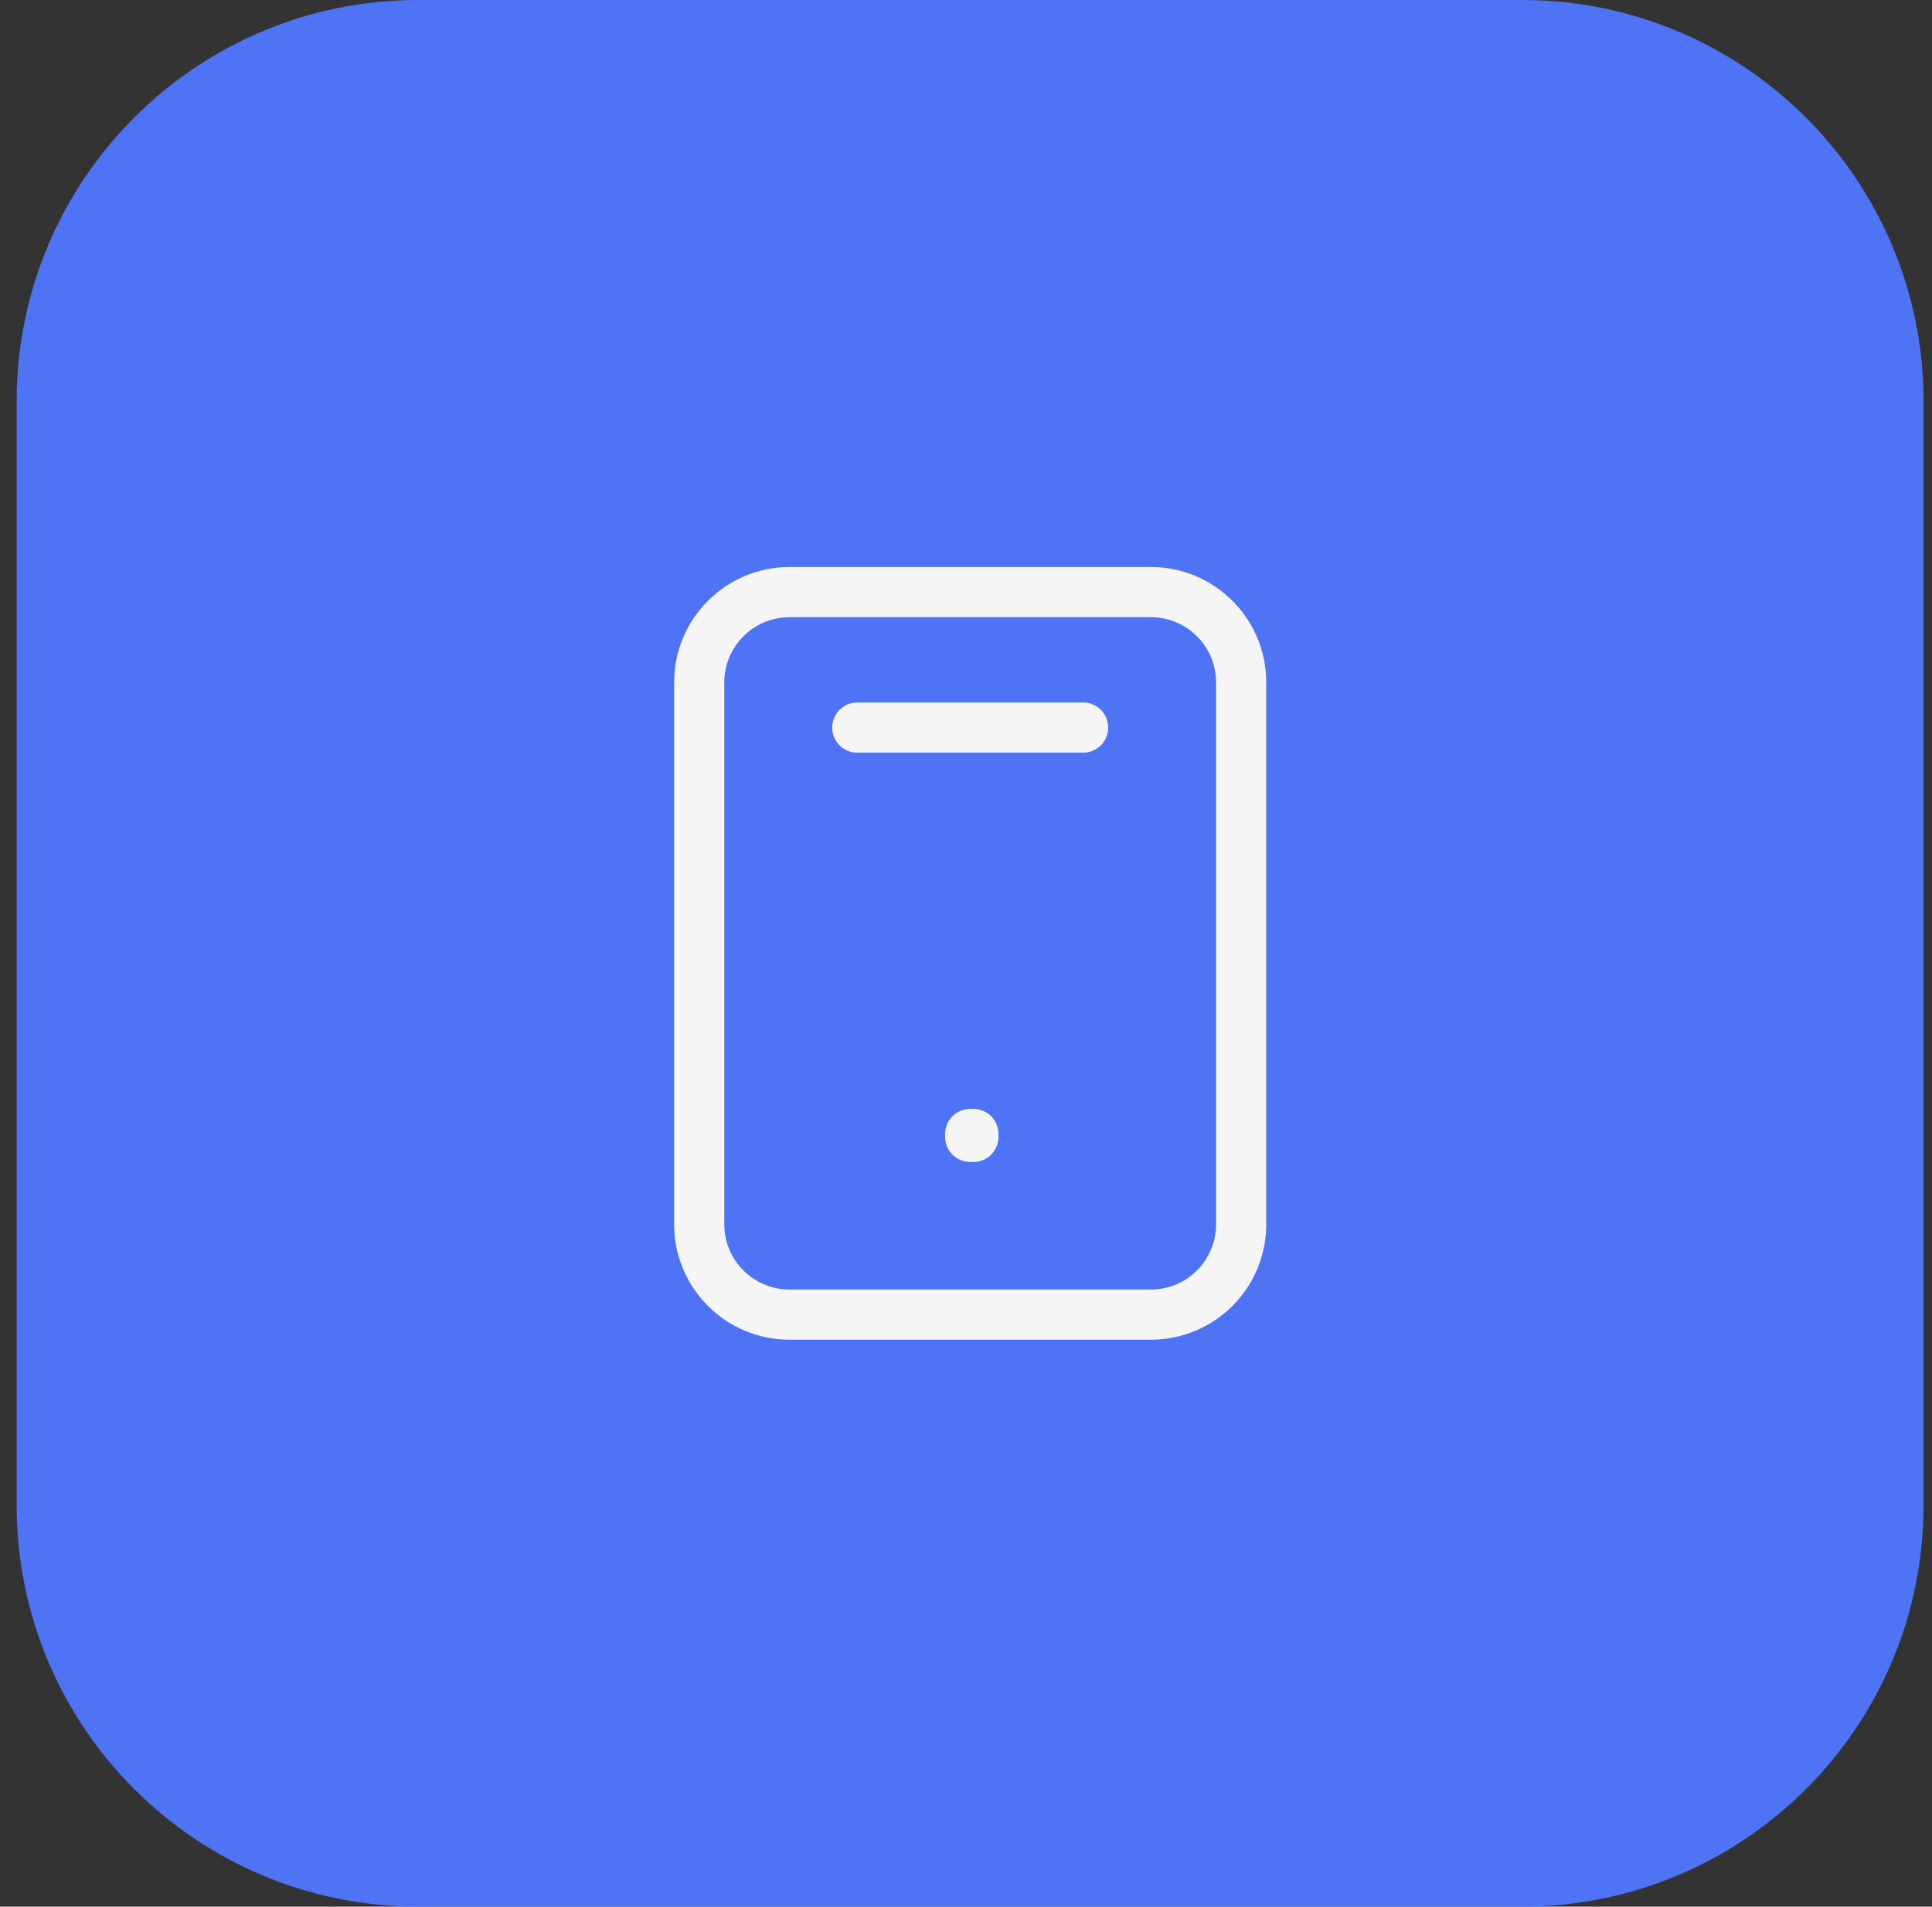 <svg width="77" height="76" viewBox="0 0 77 76" fill="none" xmlns="http://www.w3.org/2000/svg">
<rect x="0" y="0" width="77" height="76" fill="#333333" stroke="none"/>
<path d="M0.664 16C0.664 7.163 7.828 0 16.664 0H60.664C69.501 0 76.664 7.163 76.664 16V60C76.664 68.837 69.501 76 60.664 76H16.664C7.827 76 0.664 68.837 0.664 60V16Z" fill="#4E74F5"/>
<path d="M34.167 29.002H43.167M27.867 27.202V48.802C27.867 50.79 29.479 52.402 31.467 52.402H45.867C47.855 52.402 49.467 50.79 49.467 48.802V27.202C49.467 25.213 47.855 23.602 45.867 23.602L31.467 23.602C29.479 23.602 27.867 25.213 27.867 27.202ZM38.667 45.202H38.795V45.317H38.667V45.202Z" stroke="#F5F5F5" stroke-width="2" stroke-linecap="round" stroke-linejoin="round"/>
</svg>
